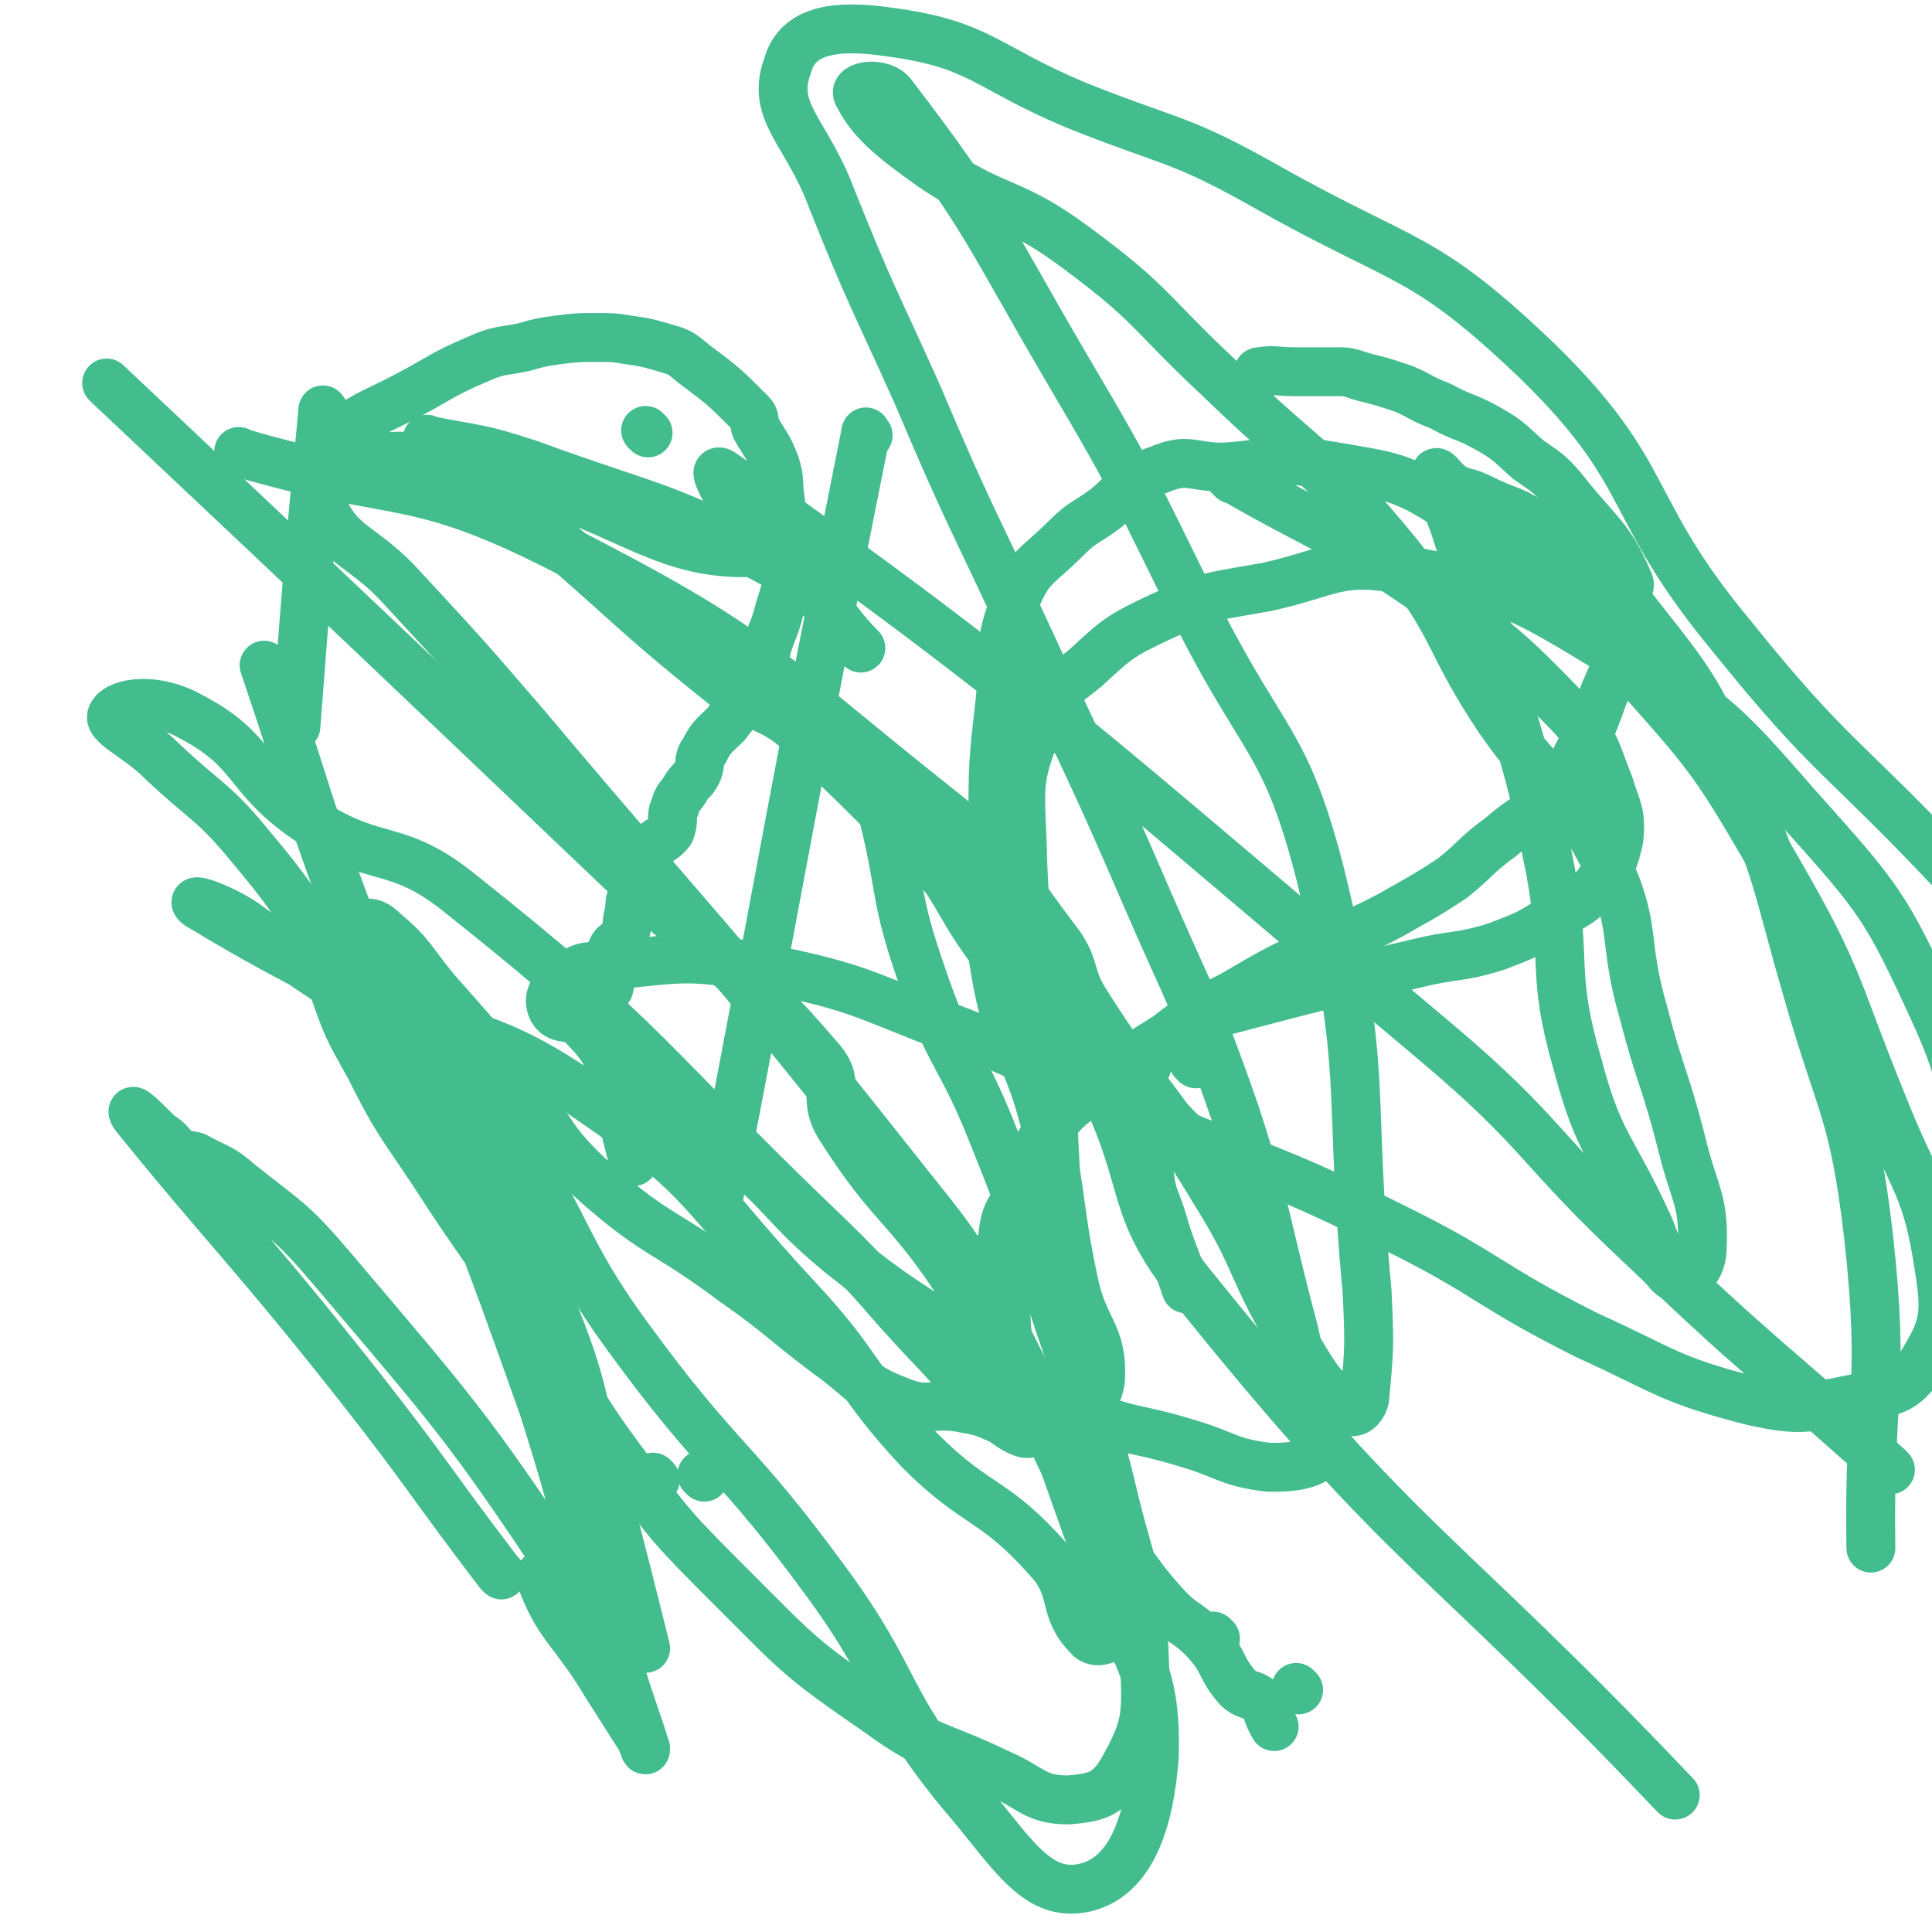 <svg viewBox='0 0 790 790' version='1.1' xmlns='http://www.w3.org/2000/svg' xmlns:xlink='http://www.w3.org/1999/xlink'><g fill='none' stroke='#43BD8E' stroke-width='20' stroke-linecap='round' stroke-linejoin='round'><path d='M133,169c-1,-1 -1,-2 -1,-1 -6,63 -6,64 -11,129 '/><path d='M265,177c-1,-1 -1,-1 -1,-1 '/><path d='M355,178c-1,-1 -1,-2 -1,-1 -31,155 -30,156 -60,312 '/><path d='M268,605c-1,-1 -1,-1 -1,-1 '/><path d='M504,196c-1,-1 -2,-2 -1,-1 38,22 41,20 79,46 32,23 33,23 60,51 11,12 10,14 16,29 3,10 5,11 4,22 -2,9 -3,11 -9,19 -7,8 -8,7 -17,13 -11,7 -11,7 -24,12 -16,5 -17,3 -33,7 -39,9 -39,9 -77,19 -4,1 -4,1 -7,3 -8,3 -9,1 -15,7 -8,7 -10,8 -13,19 -3,5 0,6 1,13 1,12 0,12 2,25 1,9 2,9 5,18 4,14 5,14 10,29 '/><path d='M497,670c-1,-1 -1,-1 -1,-1 '/><path d='M140,178c-1,-1 -2,-1 -1,-1 13,-9 14,-8 29,-16 13,-7 13,-8 27,-14 9,-4 9,-3 19,-5 7,-2 7,-2 14,-3 8,-1 8,-1 16,-1 7,0 7,0 13,1 7,1 7,1 14,3 7,2 7,2 13,7 12,9 12,9 23,20 2,2 1,3 2,6 4,7 5,7 8,15 2,6 1,7 2,14 1,8 2,8 3,16 0,8 0,8 0,16 -1,8 -2,8 -4,16 -2,7 -3,7 -5,15 -3,8 -1,9 -5,16 -5,7 -6,6 -11,13 -5,5 -6,5 -9,11 -3,4 -1,5 -3,9 -2,4 -3,3 -5,7 -2,3 -3,3 -4,7 -2,4 0,5 -2,10 -4,5 -6,3 -9,9 -2,2 -1,3 -1,6 -2,5 -3,4 -5,10 -2,4 -1,4 -2,9 -1,4 0,4 -2,9 -1,3 -4,2 -5,6 -2,3 -1,4 -1,8 0,3 1,3 0,7 -2,3 -3,3 -4,7 -1,1 -1,2 0,4 0,1 1,1 2,3 0,2 -1,2 -1,4 1,7 1,7 3,13 5,20 5,20 10,40 '/><path d='M288,604c-1,-1 -1,-1 -1,-1 '/><path d='M516,153c-1,-1 -2,-1 -1,-1 6,-1 7,0 15,0 8,0 8,0 16,0 5,0 5,0 11,2 8,2 8,2 17,5 7,3 7,4 15,7 9,5 10,4 19,9 9,5 9,6 17,13 7,5 8,5 14,12 14,18 19,19 27,38 2,4 -7,4 -7,9 -2,9 4,10 3,19 -2,11 -4,11 -8,23 -3,8 -3,8 -7,16 -6,11 -5,12 -13,21 -9,9 -11,8 -20,16 -11,8 -10,9 -20,17 -12,8 -13,8 -25,15 -15,8 -16,7 -31,15 -17,8 -17,8 -34,18 -14,7 -14,7 -27,17 -13,8 -13,8 -25,18 -12,9 -14,8 -23,20 -7,9 -6,10 -10,22 -5,11 -8,10 -9,22 -3,13 -1,13 1,27 1,12 0,13 4,25 5,13 6,13 13,26 7,14 6,14 15,28 7,12 8,12 17,24 8,10 7,10 16,20 8,9 10,7 18,16 7,8 5,10 12,18 4,4 6,2 10,6 3,4 2,5 5,10 '/><path d='M531,691c-1,-1 -1,-1 -1,-1 '/><path d='M176,181c-1,-1 -2,-2 -1,-1 20,4 21,3 42,10 52,19 55,16 104,43 19,11 15,16 31,32 '/><path d='M489,435c-1,-1 -1,-1 -1,-1 '/><path d='M506,487c-1,-1 -1,-1 -1,-1 -30,-31 -30,-31 -58,-61 -59,-62 -56,-65 -117,-123 -14,-14 -18,-10 -34,-22 -40,-32 -39,-34 -78,-67 '/><path d='M45,158c-1,-1 -2,-2 -1,-1 104,98 105,99 210,199 41,39 46,36 82,78 8,10 0,14 7,26 22,35 28,32 51,68 13,21 11,22 22,45 2,6 6,11 5,13 -2,1 -7,-2 -11,-5 -15,-13 -14,-14 -27,-28 -24,-25 -22,-26 -46,-49 -73,-70 -70,-76 -148,-138 -27,-22 -34,-12 -62,-30 -27,-18 -22,-29 -49,-43 -14,-8 -29,-6 -32,-1 -3,4 10,9 20,19 19,18 21,16 38,37 21,25 19,27 38,54 24,32 26,30 48,64 21,34 22,34 37,72 14,35 10,36 21,73 8,31 8,31 16,63 '/><path d='M205,644c-1,-1 -1,-1 -1,-1 -29,-38 -28,-39 -57,-76 -45,-57 -54,-64 -92,-111 -3,-5 5,3 10,8 5,3 4,4 9,8 3,1 3,0 6,1 9,5 10,4 18,11 20,16 21,15 38,35 50,59 55,64 95,124 2,3 -11,-2 -10,2 7,20 14,22 27,44 7,11 7,11 14,22 1,2 2,6 2,4 -6,-19 -8,-22 -14,-45 -15,-47 -13,-48 -28,-95 -16,-45 -16,-45 -33,-90 -21,-51 -23,-50 -43,-102 -21,-55 -19,-55 -38,-111 '/><path d='M99,186c-1,-1 -2,-2 -1,-1 64,19 70,8 131,39 82,42 81,48 154,106 29,23 27,26 50,56 7,10 4,13 11,24 24,38 28,36 52,76 19,30 15,33 34,64 9,15 10,17 22,27 2,1 5,-1 6,-5 2,-21 2,-22 1,-44 -8,-85 1,-88 -19,-170 -14,-55 -23,-53 -49,-104 -26,-52 -25,-53 -54,-102 -34,-58 -33,-62 -72,-113 -4,-6 -17,-4 -14,0 5,10 13,17 30,29 28,19 32,13 60,34 31,23 29,26 58,53 36,35 40,32 72,71 25,31 20,35 42,68 20,29 27,26 43,57 14,29 7,32 16,63 7,27 9,27 16,55 5,20 9,22 8,42 0,7 -6,14 -10,12 -7,-3 -7,-11 -12,-22 -15,-33 -20,-32 -29,-66 -11,-38 -4,-40 -11,-79 -8,-40 -9,-40 -20,-78 -8,-30 -9,-30 -18,-59 -4,-13 -8,-18 -9,-25 0,-3 3,3 8,6 5,2 5,1 11,4 12,6 13,4 23,12 22,17 25,15 42,37 23,29 23,30 39,64 18,42 16,43 29,88 14,49 19,49 25,100 7,63 0,64 1,128 '/><path d='M685,734c-1,-1 -1,-1 -1,-1 -97,-102 -107,-96 -194,-204 -30,-36 -19,-44 -40,-86 -3,-6 -5,-5 -10,-10 -18,-23 -19,-22 -35,-45 -13,-18 -11,-19 -24,-37 -8,-11 -9,-11 -18,-21 -4,-4 -3,-4 -6,-8 -1,0 -1,-1 -1,0 1,2 2,3 4,7 9,34 5,36 17,70 11,33 16,32 29,65 15,37 14,38 27,77 12,36 14,36 23,74 8,32 11,32 12,65 1,22 1,26 -9,44 -6,10 -11,11 -22,12 -14,0 -15,-5 -29,-11 -25,-12 -27,-9 -49,-25 -32,-22 -32,-23 -59,-50 -25,-25 -25,-25 -46,-53 -20,-27 -18,-29 -36,-57 -20,-31 -21,-30 -41,-61 -14,-21 -15,-21 -26,-43 -9,-16 -9,-16 -15,-33 -3,-8 -3,-9 -2,-17 0,-5 1,-6 4,-9 2,-2 3,-1 6,0 7,1 8,-1 13,4 12,10 11,12 22,25 16,18 16,18 32,38 16,19 13,22 33,40 25,22 28,19 56,40 20,14 19,15 39,30 14,10 13,13 29,19 12,5 13,0 27,3 13,2 12,6 26,7 7,1 9,1 15,-2 8,-6 13,-8 14,-17 1,-19 -7,-20 -11,-40 -7,-33 -4,-33 -12,-66 -8,-31 -15,-30 -20,-61 -5,-29 -2,-29 -1,-58 0,-27 0,-27 3,-53 2,-21 -1,-22 6,-40 6,-15 9,-14 21,-26 7,-7 8,-6 16,-12 11,-9 10,-12 22,-16 12,-5 13,-1 26,-1 20,-1 21,-5 41,-1 29,5 32,4 57,21 38,24 38,27 68,61 34,38 35,39 61,84 26,45 23,47 43,96 13,33 18,33 23,67 3,19 2,24 -8,40 -8,11 -13,10 -27,13 -20,4 -22,5 -41,1 -35,-9 -35,-12 -68,-27 -42,-21 -40,-25 -81,-45 -46,-23 -48,-21 -94,-41 -41,-19 -40,-22 -81,-38 -40,-15 -40,-18 -80,-26 -33,-6 -34,-4 -66,-1 -10,0 -11,1 -17,7 -5,3 -6,7 -4,11 3,5 8,1 13,7 12,12 9,16 22,28 16,13 20,9 37,22 24,19 21,22 45,42 25,20 26,19 54,38 20,14 20,16 43,26 21,10 22,7 45,14 17,5 17,8 34,10 11,0 18,-1 23,-7 3,-4 -5,-6 -6,-13 -5,-18 -3,-19 -7,-36 -12,-45 -10,-46 -24,-89 -16,-46 -18,-46 -37,-90 -22,-51 -23,-51 -46,-101 -24,-52 -25,-51 -47,-103 -18,-40 -19,-40 -35,-80 -10,-27 -25,-35 -18,-54 4,-15 20,-17 41,-14 38,5 39,14 77,30 40,16 42,13 79,34 57,32 63,26 110,71 48,47 35,59 79,112 41,51 45,48 91,97 '/><path d='M773,601c-1,-1 -1,-1 -1,-1 -50,-45 -52,-44 -100,-90 -44,-41 -40,-46 -85,-84 -143,-120 -161,-140 -291,-232 -11,-8 19,32 8,32 -36,0 -51,-20 -102,-32 -29,-7 -33,-10 -58,-5 -10,1 -16,9 -12,18 7,17 17,16 33,34 25,27 25,27 50,56 74,88 76,86 148,177 26,33 28,33 48,71 23,45 21,47 39,95 13,38 23,40 22,78 -2,28 -10,50 -29,54 -20,4 -30,-16 -50,-39 -32,-39 -25,-45 -55,-86 -38,-52 -43,-48 -81,-100 -33,-45 -24,-53 -61,-93 -40,-44 -46,-40 -94,-75 -9,-7 -26,-13 -21,-9 15,9 30,18 62,34 49,24 55,15 99,46 47,32 44,38 84,81 27,29 23,33 50,62 24,24 30,19 53,45 11,12 5,20 16,31 3,4 9,1 12,-2 3,-5 1,-8 0,-15 -2,-23 -1,-23 -4,-45 -7,-39 -11,-38 -16,-77 -7,-45 -4,-45 -8,-90 -5,-48 -10,-48 -11,-95 -1,-25 -2,-27 7,-49 4,-14 7,-13 19,-23 13,-12 14,-13 31,-21 20,-9 21,-8 43,-12 27,-6 29,-12 56,-7 43,8 45,9 83,32 43,26 45,27 78,65 34,38 36,40 57,86 17,38 9,42 19,83 '/></g>
</svg>
